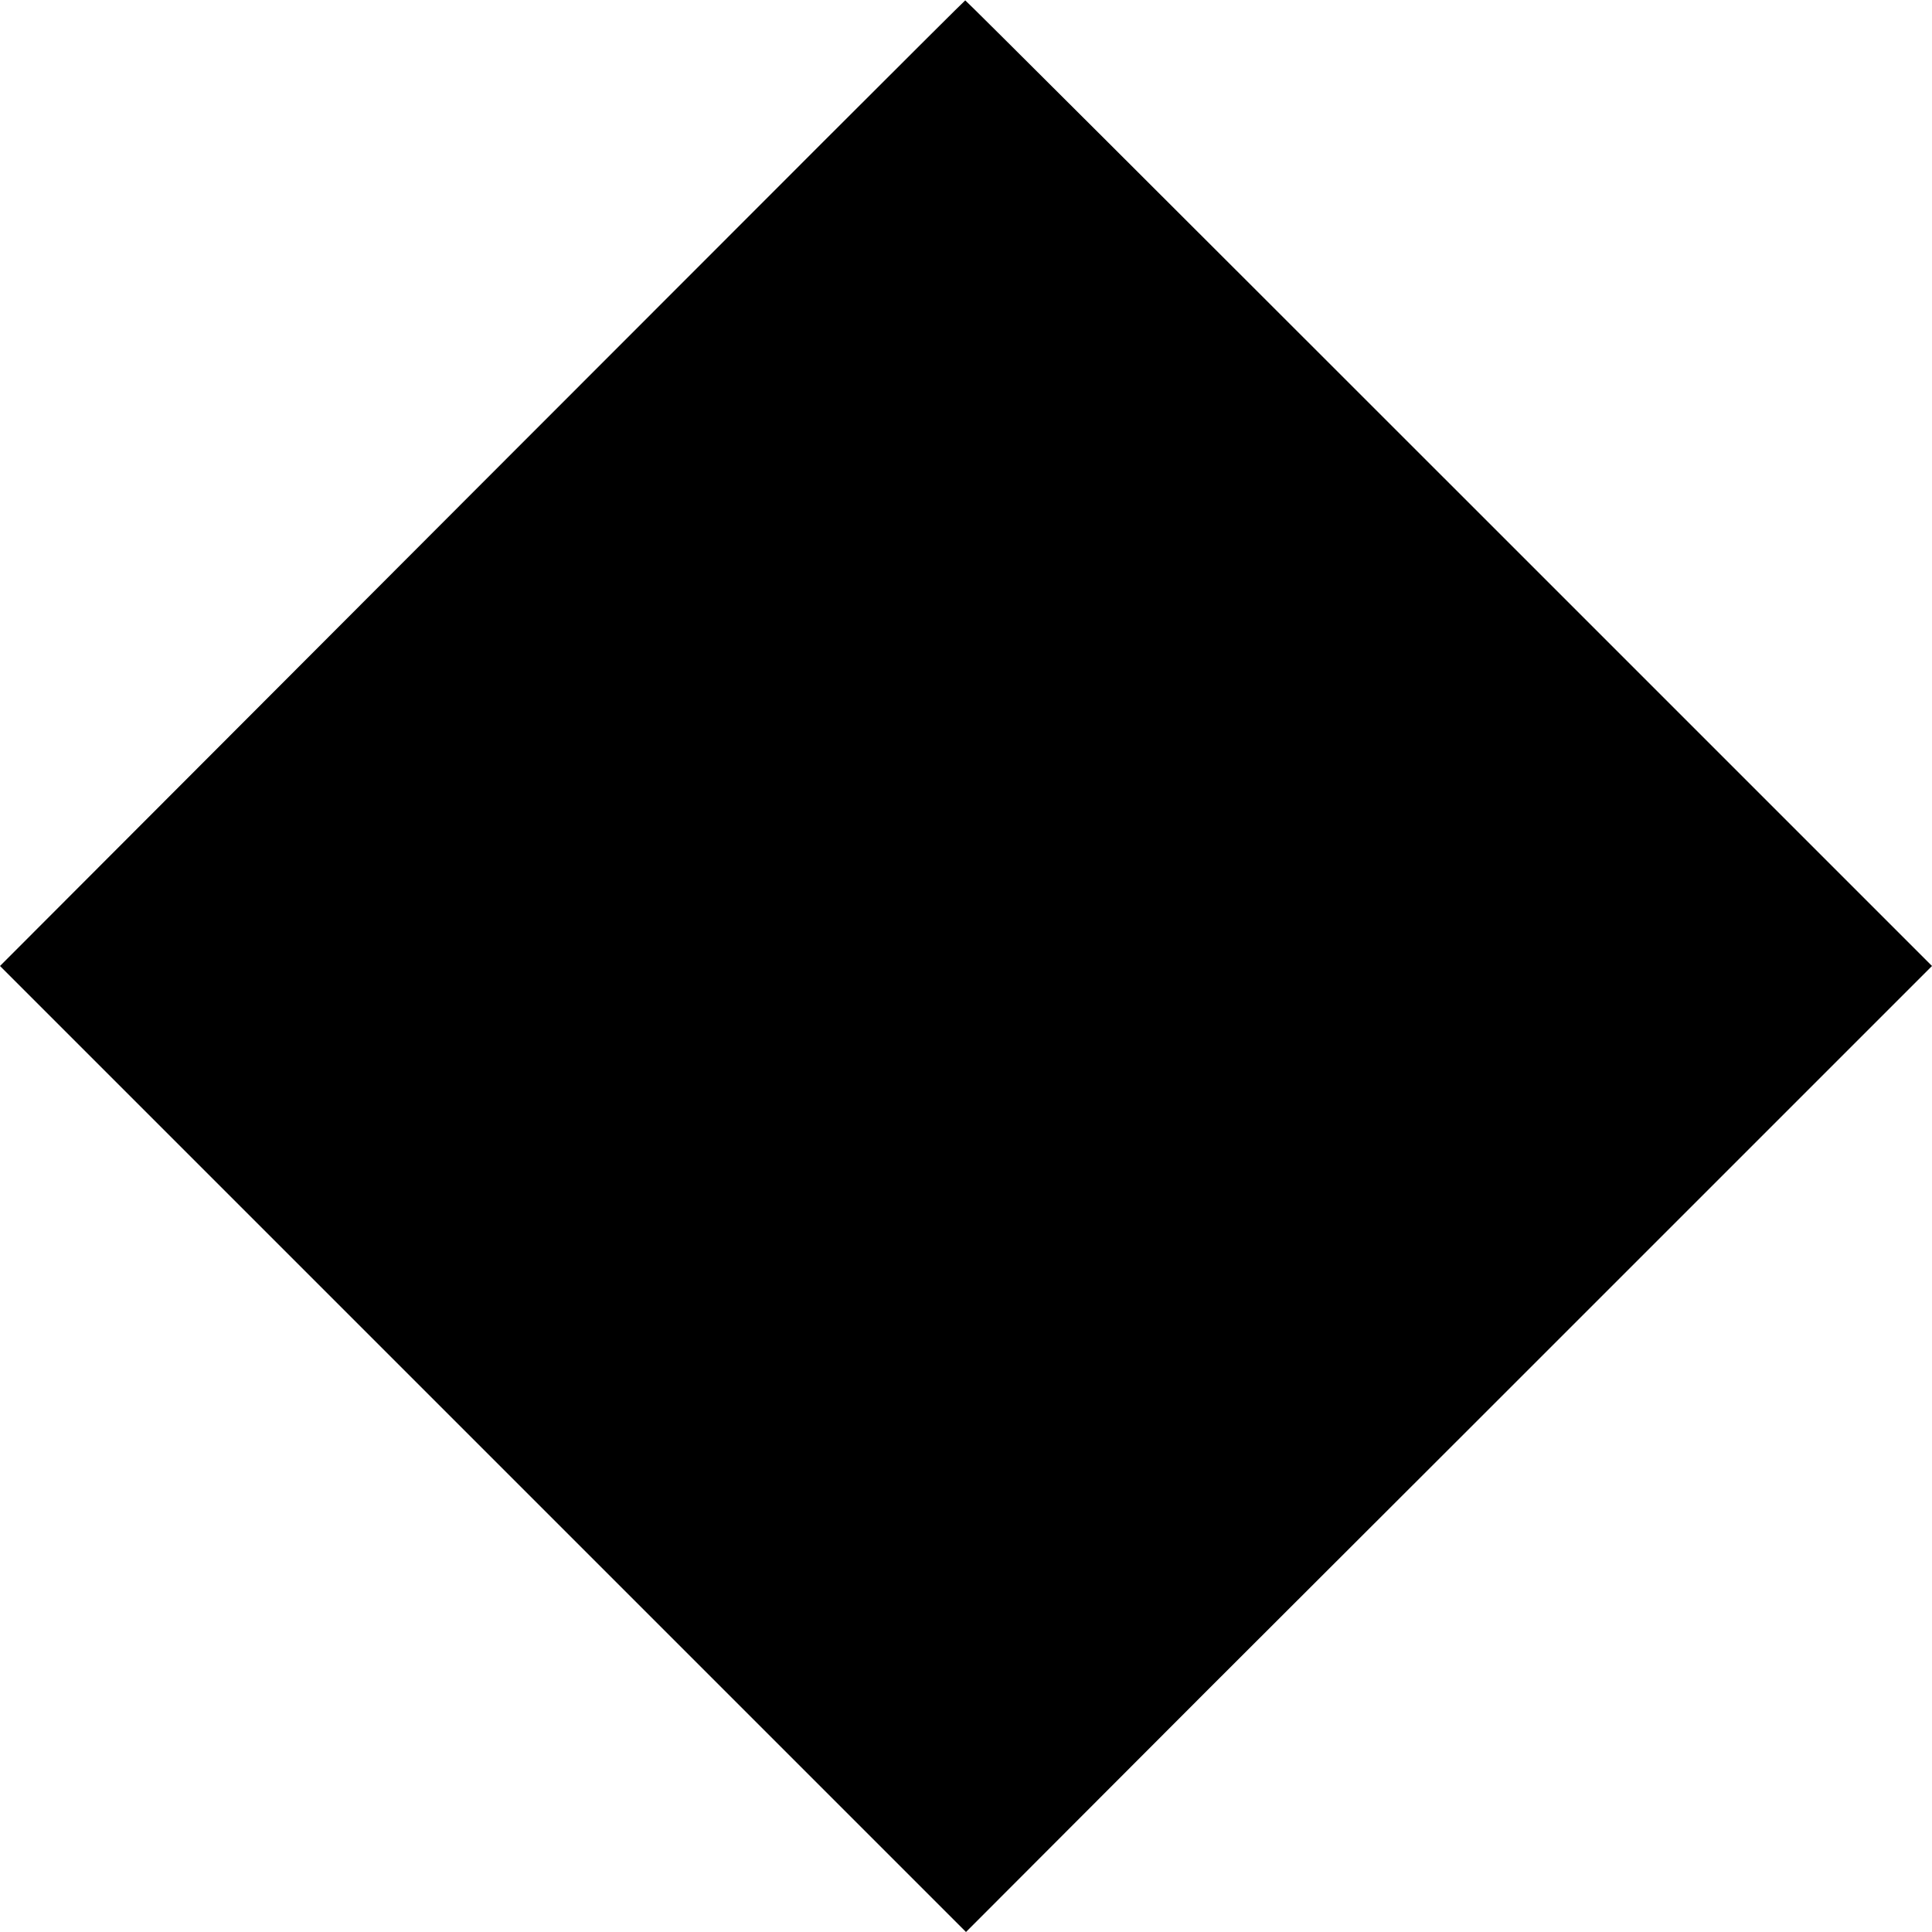 <?xml version="1.0" standalone="no"?>
<!DOCTYPE svg PUBLIC "-//W3C//DTD SVG 20010904//EN"
 "http://www.w3.org/TR/2001/REC-SVG-20010904/DTD/svg10.dtd">
<svg version="1.0" xmlns="http://www.w3.org/2000/svg"
 width="512pt" height="512pt" viewBox="0 0 512 512"
 preserveAspectRatio="xMidYMid meet">
<g transform="translate(0,512) scale(0.1,-0.1)"
fill="#000000" stroke="none">
<path d="M1277 3839 l-1277 -1279 1280 -1280 1280 -1280 642 643 c354 353 930
929 1280 1279 l638 638 -1280 1280 c-704 704 -1281 1280 -1282 1279 -2 0 -578
-576 -1281 -1280z"/>
</g>
</svg>
